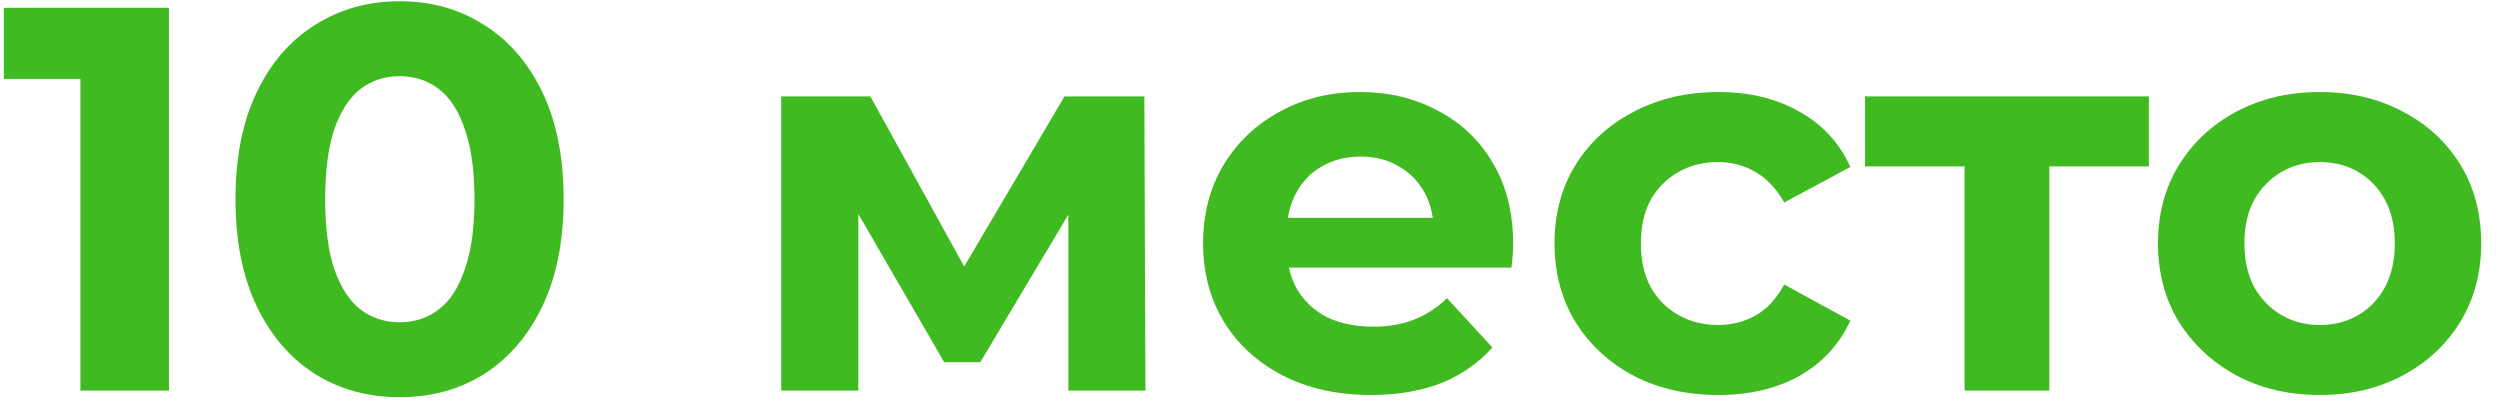 <svg width="96" height="16" viewBox="0 0 96 16" fill="none" xmlns="http://www.w3.org/2000/svg">
<path d="M3.087 15V1.56L4.557 3.03H0.147V0.3H6.489V15H3.087Z" fill="#40BA21"/>
<path d="M15.343 15.252C14.139 15.252 13.061 14.958 12.109 14.37C11.157 13.768 10.408 12.9 9.862 11.766C9.316 10.632 9.043 9.26 9.043 7.65C9.043 6.04 9.316 4.668 9.862 3.534C10.408 2.4 11.157 1.539 12.109 0.951C13.061 0.349 14.139 0.048 15.343 0.048C16.561 0.048 17.639 0.349 18.577 0.951C19.529 1.539 20.278 2.4 20.824 3.534C21.37 4.668 21.643 6.04 21.643 7.65C21.643 9.26 21.37 10.632 20.824 11.766C20.278 12.9 19.529 13.768 18.577 14.37C17.639 14.958 16.561 15.252 15.343 15.252ZM15.343 12.375C15.917 12.375 16.414 12.214 16.834 11.892C17.268 11.57 17.604 11.059 17.842 10.359C18.094 9.659 18.22 8.756 18.22 7.65C18.22 6.544 18.094 5.641 17.842 4.941C17.604 4.241 17.268 3.73 16.834 3.408C16.414 3.086 15.917 2.925 15.343 2.925C14.783 2.925 14.286 3.086 13.852 3.408C13.432 3.73 13.096 4.241 12.844 4.941C12.606 5.641 12.487 6.544 12.487 7.65C12.487 8.756 12.606 9.659 12.844 10.359C13.096 11.059 13.432 11.57 13.852 11.892C14.286 12.214 14.783 12.375 15.343 12.375Z" fill="#40BA21"/>
<path d="M29.999 15V3.702H33.422L37.685 11.43H36.32L40.877 3.702H43.943L43.985 15H41.024V7.062L41.528 7.398L37.643 13.908H36.257L32.351 7.167L32.96 7.02V15H29.999Z" fill="#40BA21"/>
<path d="M52.646 15.168C51.358 15.168 50.224 14.916 49.244 14.412C48.278 13.908 47.529 13.222 46.997 12.354C46.465 11.472 46.199 10.471 46.199 9.351C46.199 8.217 46.458 7.216 46.976 6.348C47.508 5.466 48.229 4.78 49.139 4.29C50.049 3.786 51.078 3.534 52.226 3.534C53.332 3.534 54.326 3.772 55.208 4.248C56.104 4.71 56.811 5.382 57.329 6.264C57.847 7.132 58.106 8.175 58.106 9.393C58.106 9.519 58.099 9.666 58.085 9.834C58.071 9.988 58.057 10.135 58.043 10.275H48.866V8.364H56.321L55.061 8.931C55.061 8.343 54.942 7.832 54.704 7.398C54.466 6.964 54.137 6.628 53.717 6.39C53.297 6.138 52.807 6.012 52.247 6.012C51.687 6.012 51.19 6.138 50.756 6.39C50.336 6.628 50.007 6.971 49.769 7.419C49.531 7.853 49.412 8.371 49.412 8.973V9.477C49.412 10.093 49.545 10.639 49.811 11.115C50.091 11.577 50.476 11.934 50.966 12.186C51.47 12.424 52.058 12.543 52.73 12.543C53.332 12.543 53.857 12.452 54.305 12.27C54.767 12.088 55.187 11.815 55.565 11.451L57.308 13.341C56.79 13.929 56.139 14.384 55.355 14.706C54.571 15.014 53.668 15.168 52.646 15.168Z" fill="#40BA21"/>
<path d="M65.993 15.168C64.775 15.168 63.69 14.923 62.738 14.433C61.786 13.929 61.037 13.236 60.491 12.354C59.959 11.472 59.693 10.471 59.693 9.351C59.693 8.217 59.959 7.216 60.491 6.348C61.037 5.466 61.786 4.78 62.738 4.29C63.69 3.786 64.775 3.534 65.993 3.534C67.183 3.534 68.219 3.786 69.101 4.29C69.983 4.78 70.634 5.487 71.054 6.411L68.513 7.776C68.219 7.244 67.848 6.852 67.4 6.6C66.966 6.348 66.49 6.222 65.972 6.222C65.412 6.222 64.908 6.348 64.46 6.6C64.012 6.852 63.655 7.209 63.389 7.671C63.137 8.133 63.011 8.693 63.011 9.351C63.011 10.009 63.137 10.569 63.389 11.031C63.655 11.493 64.012 11.85 64.46 12.102C64.908 12.354 65.412 12.48 65.972 12.48C66.49 12.48 66.966 12.361 67.4 12.123C67.848 11.871 68.219 11.472 68.513 10.926L71.054 12.312C70.634 13.222 69.983 13.929 69.101 14.433C68.219 14.923 67.183 15.168 65.993 15.168Z" fill="#40BA21"/>
<path d="M75.439 15V5.634L76.174 6.39H71.617V3.702H82.516V6.39H77.959L78.694 5.634V15H75.439Z" fill="#40BA21"/>
<path d="M89.083 15.168C87.879 15.168 86.808 14.916 85.87 14.412C84.946 13.908 84.211 13.222 83.665 12.354C83.133 11.472 82.867 10.471 82.867 9.351C82.867 8.217 83.133 7.216 83.665 6.348C84.211 5.466 84.946 4.78 85.87 4.29C86.808 3.786 87.879 3.534 89.083 3.534C90.273 3.534 91.337 3.786 92.275 4.29C93.213 4.78 93.948 5.459 94.48 6.327C95.012 7.195 95.278 8.203 95.278 9.351C95.278 10.471 95.012 11.472 94.48 12.354C93.948 13.222 93.213 13.908 92.275 14.412C91.337 14.916 90.273 15.168 89.083 15.168ZM89.083 12.48C89.629 12.48 90.119 12.354 90.553 12.102C90.987 11.85 91.33 11.493 91.582 11.031C91.834 10.555 91.96 9.995 91.96 9.351C91.96 8.693 91.834 8.133 91.582 7.671C91.33 7.209 90.987 6.852 90.553 6.6C90.119 6.348 89.629 6.222 89.083 6.222C88.537 6.222 88.047 6.348 87.613 6.6C87.179 6.852 86.829 7.209 86.563 7.671C86.311 8.133 86.185 8.693 86.185 9.351C86.185 9.995 86.311 10.555 86.563 11.031C86.829 11.493 87.179 11.85 87.613 12.102C88.047 12.354 88.537 12.48 89.083 12.48Z" fill="#40BA21"/>
</svg>
